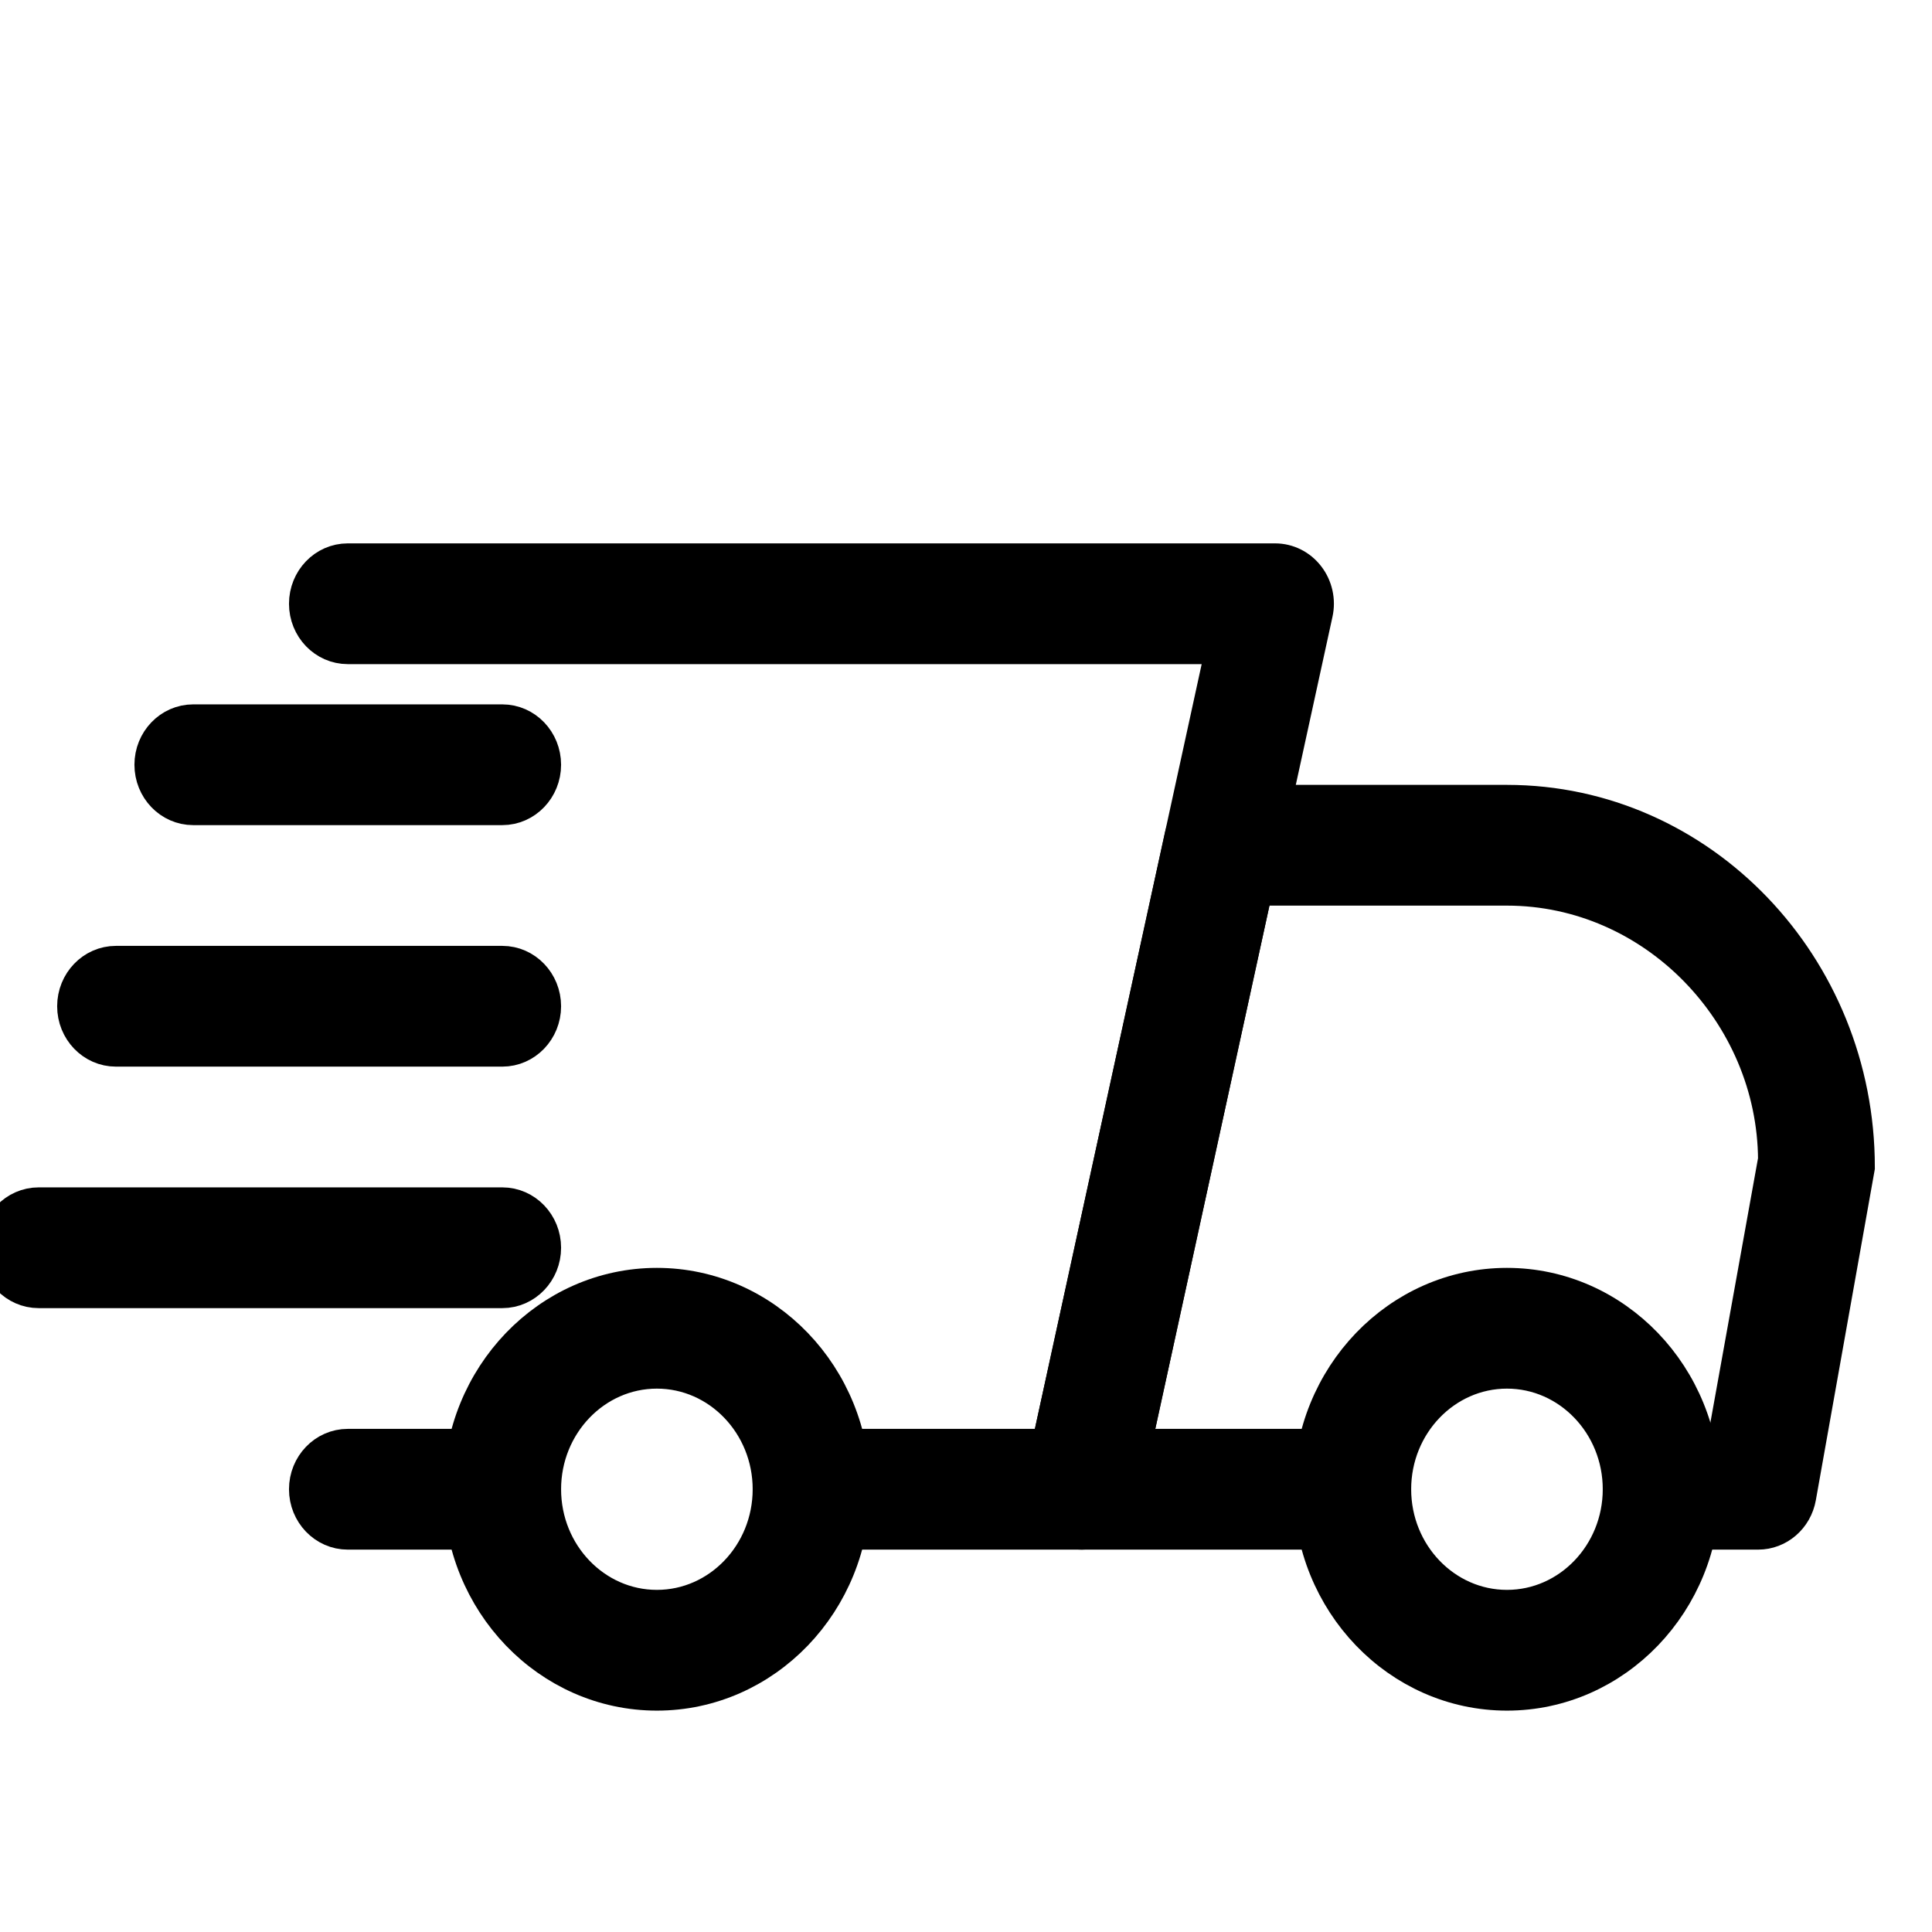 <svg xmlns="http://www.w3.org/2000/svg" fill="none" viewBox="0 0 24 24" height="24" width="24">
<g clip-path="url(#clip0_39_4971)">
<path stroke-width="0.5" stroke="black" fill="black" d="M6.24 19H4.32C4.055 19 3.84 18.776 3.84 18.5C3.84 18.224 4.055 18 4.32 18H6.24C6.505 18 6.72 18.224 6.72 18.5C6.72 18.776 6.505 19 6.24 19Z"></path>
<path stroke-width="0.5" stroke="black" fill="black" d="M21.84 19H20.64C20.375 19 20.16 18.776 20.16 18.5C20.16 18.224 20.375 18 20.64 18H21.442L22.089 14.408C22.08 12.57 20.573 11 18.72 11H15.568L14.041 18H16.8C17.065 18 17.28 18.224 17.28 18.5C17.28 18.776 17.065 19 16.8 19H13.44C13.294 19 13.156 18.931 13.065 18.812C12.973 18.694 12.939 18.538 12.972 18.39L14.717 10.39C14.767 10.161 14.961 10 15.185 10H18.72C21.102 10 23.04 12.019 23.04 14.5L22.311 18.592C22.269 18.829 22.071 19 21.84 19Z"></path>
<path stroke-width="0.5" stroke="black" fill="black" d="M18.72 21C17.397 21 16.32 19.879 16.32 18.5C16.32 17.121 17.397 16 18.72 16C20.043 16 21.12 17.121 21.12 18.5C21.12 19.879 20.043 21 18.72 21ZM18.72 17C17.926 17 17.28 17.673 17.28 18.5C17.28 19.327 17.926 20 18.72 20C19.514 20 20.16 19.327 20.16 18.5C20.16 17.673 19.514 17 18.72 17Z"></path>
<path stroke-width="0.5" stroke="black" fill="black" d="M8.16 21C6.837 21 5.76 19.879 5.76 18.5C5.76 17.121 6.837 16 8.16 16C9.483 16 10.56 17.121 10.56 18.5C10.56 19.879 9.483 21 8.16 21ZM8.16 17C7.366 17 6.72 17.673 6.72 18.5C6.72 19.327 7.366 20 8.16 20C8.954 20 9.6 19.327 9.6 18.5C9.6 17.673 8.954 17 8.16 17Z"></path>
<path stroke-width="0.5" stroke="black" fill="black" d="M6.24 10H2.4C2.135 10 1.92 9.776 1.92 9.5C1.92 9.224 2.135 9 2.4 9H6.24C6.505 9 6.72 9.224 6.72 9.5C6.72 9.776 6.505 10 6.24 10Z"></path>
<path stroke-width="0.5" stroke="black" fill="black" d="M6.24 13H1.44C1.175 13 0.96 12.776 0.96 12.5C0.96 12.224 1.175 12 1.44 12H6.24C6.505 12 6.72 12.224 6.72 12.5C6.72 12.776 6.505 13 6.24 13Z"></path>
<path stroke-width="0.5" stroke="black" fill="black" d="M6.24 16H0.48C0.215 16 0 15.776 0 15.5C0 15.224 0.215 15 0.48 15H6.24C6.505 15 6.72 15.224 6.72 15.5C6.72 15.776 6.505 16 6.24 16Z"></path>
<path stroke-width="0.5" stroke="black" fill="black" d="M13.44 19H10.08C9.815 19 9.6 18.776 9.6 18.5C9.6 18.224 9.815 18 10.08 18H13.057L15.238 8H4.32C4.055 8 3.84 7.776 3.84 7.5C3.84 7.224 4.055 7 4.32 7H15.84C15.986 7 16.124 7.069 16.215 7.188C16.306 7.306 16.341 7.462 16.308 7.61L13.908 18.61C13.858 18.839 13.664 19 13.44 19Z"></path>
</g>
<defs>
<clipPath id="clip0_39_4971">
<rect fill="white" height="24" width="24"></rect>
</clipPath>
</defs>
</svg>
